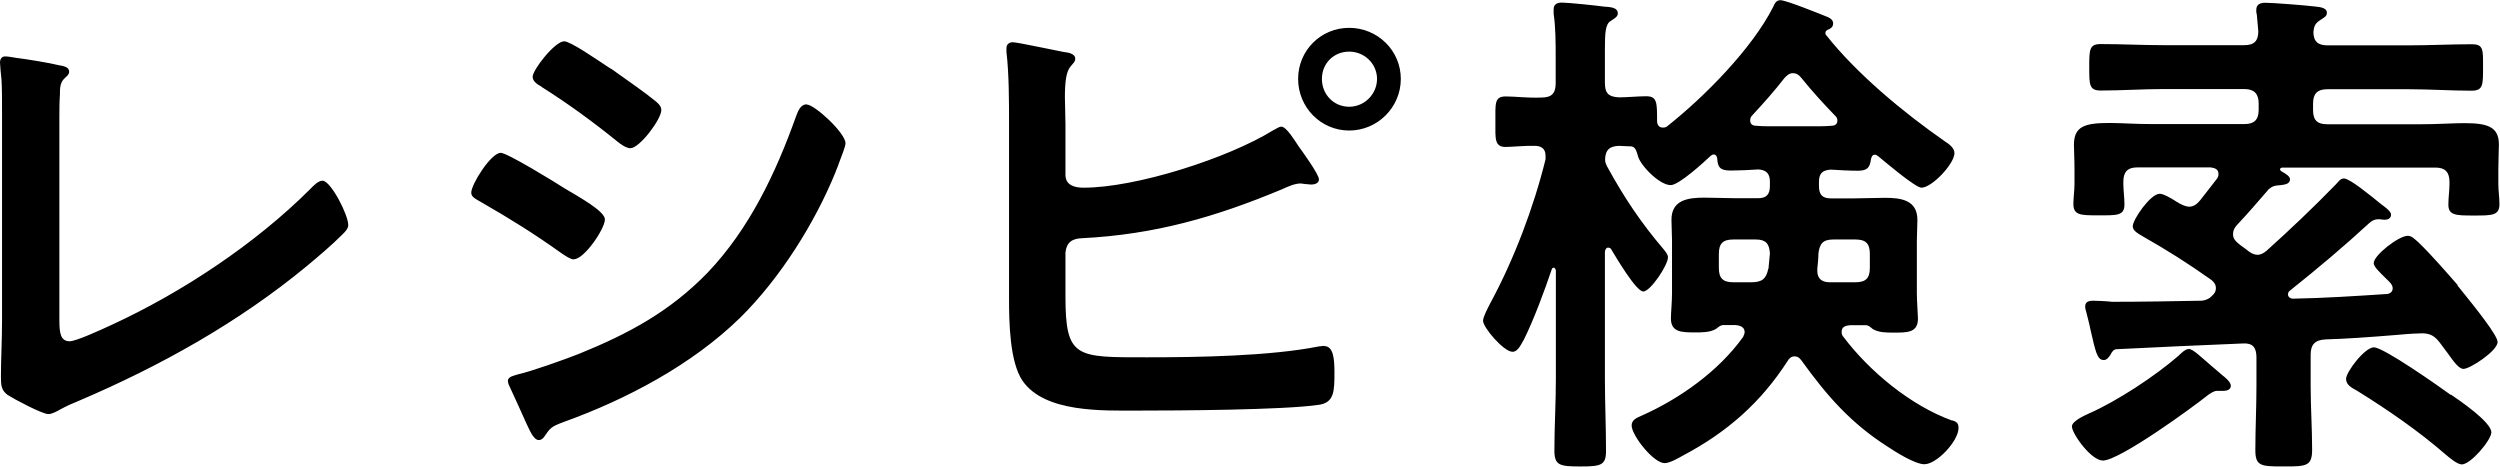 <?xml version="1.0" encoding="UTF-8"?>
<svg id="a" data-name="レイヤー 1" xmlns="http://www.w3.org/2000/svg" width="135.6" height="25.31" viewBox="0 0 135.6 25.31">
  <path d="M17.5,9.8c-.25,0-.5,.28-.67,.45-2.97,2.97-6.94,5.6-10.75,7.36-.67,.31-1.96,.9-2.3,.9-.5,0-.56-.45-.56-1.15V6.44c0-.45,0-.9,.03-1.32,0-.31,0-.64,.25-.87,.11-.11,.25-.2,.25-.36,0-.28-.34-.31-.59-.36-.42-.11-1.82-.34-2.27-.39-.17-.03-.48-.08-.59-.08C.08,3.05,0,3.22,0,3.39,0,3.53,.06,4.12,.08,4.31c.03,.48,.03,1.09,.03,1.71v11.4c0,1.04-.06,2.07-.06,3.02,0,.48,.03,.73,.36,.98,.34,.22,1.88,1.04,2.21,1.04,.22,0,.5-.17,.7-.28,.31-.17,.64-.31,.98-.45,4.4-1.88,8.62-4.23,12.32-7.28,.67-.56,1.34-1.12,1.96-1.74,.14-.14,.31-.31,.31-.5,0-.56-.95-2.41-1.4-2.41Zm26.26-4.14c-.36,0-.48,.39-.59,.67-1.09,3.05-2.52,6.08-4.79,8.46-2.04,2.1-4.26,3.3-6.97,4.4-.78,.31-2.58,.95-3.33,1.12-.17,.06-.53,.11-.53,.34,0,.08,.03,.2,.06,.25,.31,.67,.62,1.34,.92,2.02,.17,.34,.39,.95,.7,.95,.11,0,.22-.08,.28-.17,.34-.5,.39-.56,1.06-.81,3.42-1.23,6.97-3.11,9.58-5.66,2.16-2.13,4.06-5.15,5.18-7.92,.03-.11,.11-.25,.17-.45,.14-.39,.36-.9,.36-1.09,0-.56-1.68-2.1-2.1-2.1Zm-14.39-.95c1.43,.9,2.8,1.9,4.12,2.97,.17,.14,.48,.36,.7,.36,.5,0,1.68-1.57,1.68-2.07,0-.2-.14-.34-.31-.48-.5-.42-1.51-1.12-2.1-1.54-.08-.06-.22-.17-.42-.28-.76-.5-2.1-1.43-2.44-1.43-.5,0-1.71,1.54-1.71,1.93,0,.25,.28,.42,.48,.53Zm1.76,9.35c.56,0,1.68-1.65,1.68-2.16,0-.45-1.43-1.23-2.18-1.68-.48-.31-3.11-1.93-3.47-1.93-.53,0-1.6,1.71-1.6,2.16,0,.25,.28,.36,.48,.48,1.65,.95,2.88,1.71,4.45,2.83,.17,.11,.45,.31,.64,.31Zm40.68,4.7c-.08,0-.2,.03-.28,.03-2.66,.53-6.58,.59-9.32,.59-3.86,0-4.42,.06-4.42-3.33v-2.35c.06-.56,.36-.76,.9-.78,3.95-.2,7.25-1.15,10.86-2.66,.31-.14,.67-.31,1.01-.31,.06,0,.14,.03,.22,.03,.11,0,.22,.03,.34,.03,.17,0,.42-.06,.42-.28,0-.28-.9-1.51-1.12-1.82-.17-.25-.64-1.04-.92-1.04-.14,0-.31,.14-.45,.2-2.44,1.51-7.42,3.11-10.28,3.11-.5,0-.98-.14-.98-.7v-2.74c0-.53-.03-1.01-.03-1.46,0-.78,.06-1.4,.31-1.68,.14-.17,.25-.25,.25-.42,0-.28-.42-.34-.62-.36-.45-.08-2.52-.53-2.77-.53-.14,0-.34,.08-.34,.31v.22c.14,1.18,.14,2.69,.14,3.89v9.49c0,1.23,.03,3.42,.73,4.45,1.2,1.74,4.34,1.62,6.22,1.62,2.18,0,7.9-.03,9.83-.31,.87-.11,.87-.76,.87-1.76,0-.76-.06-1.43-.56-1.43Zm1.37-17.25c-1.54,0-2.77,1.23-2.77,2.77s1.23,2.8,2.77,2.8,2.8-1.26,2.8-2.8-1.26-2.77-2.8-2.77Zm0,4.28c-.84,0-1.48-.67-1.48-1.51s.64-1.48,1.48-1.48,1.51,.67,1.51,1.48-.67,1.51-1.51,1.51Zm32.7,17.02c-2.24-.81-4.48-2.66-5.91-4.56-.06-.08-.08-.14-.08-.25,0-.28,.22-.34,.45-.36h.87c.14,0,.25,.11,.36,.2,.31,.2,.76,.2,1.09,.2,.76,0,1.37,.03,1.37-.76,0-.17-.06-.95-.06-1.37v-2.86c0-.36,.03-.76,.03-1.12,0-1.09-.9-1.2-1.76-1.2-.56,0-1.12,.03-1.68,.03h-1.26c-.45,0-.64-.2-.64-.67v-.22c0-.48,.2-.64,.64-.67,.48,.03,1.01,.06,1.48,.06,.53,0,.64-.2,.7-.62,.03-.14,.08-.25,.22-.25,.08,0,.11,.06,.17,.08,.34,.28,2.02,1.71,2.35,1.71,.56,0,1.79-1.29,1.79-1.88,0-.28-.31-.5-.53-.64-2.21-1.54-4.76-3.64-6.44-5.77-.03-.03-.03-.06-.03-.11,0-.08,.06-.14,.14-.17,.14-.06,.28-.14,.28-.34,0-.17-.14-.28-.28-.34-.42-.17-2.27-.92-2.58-.92-.22,0-.31,.17-.39,.36-1.15,2.27-3.72,4.87-5.74,6.47-.06,.06-.14,.08-.25,.08-.22,0-.31-.17-.31-.36,0-1.01,0-1.34-.59-1.34-.42,0-1.04,.06-1.48,.06-.56-.03-.76-.22-.76-.78v-1.82c0-.92,.03-1.37,.31-1.54,.2-.14,.39-.22,.39-.42,0-.34-.48-.34-.73-.36-.42-.06-1.96-.22-2.3-.22-.22,0-.45,.06-.45,.36v.25c.11,.73,.11,1.62,.11,2.44v1.32c0,.56-.22,.78-.78,.78-.76,.03-1.4-.06-1.93-.06-.62,0-.56,.39-.56,1.37,0,.92-.06,1.37,.56,1.37,.28,0,1.18-.08,1.57-.06,.34,0,.59,.14,.59,.53v.2c-.64,2.6-1.71,5.43-3,7.81-.11,.22-.39,.73-.39,.95,0,.36,1.12,1.68,1.6,1.68,.31,0,.48-.45,.62-.67,.53-1.06,1.12-2.66,1.51-3.81,.03-.08,.08-.08,.11-.08s.08,.03,.11,.14v5.91c0,1.29-.08,2.58-.08,3.86,0,.81,.28,.87,1.4,.87s1.4-.06,1.4-.84c0-1.32-.06-2.6-.06-3.89v-6.89c0-.11,.06-.25,.17-.25s.17,.06,.2,.14c.22,.36,1.32,2.24,1.71,2.24s1.34-1.43,1.34-1.85c0-.17-.14-.31-.22-.42-1.26-1.48-2.16-2.83-3.08-4.51-.08-.17-.11-.22-.11-.42,.03-.5,.25-.67,.73-.7,.22,0,.45,.03,.7,.03,.22,.03,.28,.28,.34,.48,.08,.48,1.15,1.62,1.79,1.62,.45,0,1.82-1.26,2.18-1.6,.06-.03,.08-.06,.14-.06,.14,0,.17,.08,.2,.2,.03,.45,.11,.67,.73,.67,.42,0,1.06-.03,1.51-.06,.45,.03,.62,.25,.62,.67v.22c0,.48-.2,.67-.64,.67h-1.26c-.56,0-1.12-.03-1.65-.03-.87,0-1.79,.11-1.79,1.2,0,.36,.03,.76,.03,1.12v2.86c0,.45-.06,1.09-.06,1.37,0,.76,.59,.76,1.34,.76,.34,0,.81,0,1.12-.2,.11-.08,.22-.2,.39-.2h.67c.25,.03,.48,.11,.48,.39,0,.08-.06,.17-.08,.25-1.32,1.85-3.44,3.36-5.52,4.28-.25,.11-.53,.22-.53,.53,0,.53,1.18,2.04,1.79,2.04,.28,0,.76-.28,1.01-.42,2.38-1.26,4.2-2.86,5.66-5.12,.08-.14,.2-.25,.36-.25,.2,0,.28,.08,.39,.22,1.37,1.9,2.66,3.39,4.68,4.68,.42,.28,1.48,.95,1.99,.95,.67,0,1.85-1.26,1.85-1.96,0-.25-.08-.34-.34-.42Zm-9.97-8.23c-.11,.56-.36,.73-.92,.73h-.98c-.56,0-.78-.22-.78-.78v-.76c0-.56,.22-.78,.78-.78h1.23c.53,0,.73,.22,.76,.76l-.08,.84Zm.28-7.73c-.34,0-.64,0-.95-.03-.17,0-.31-.08-.31-.28,0-.11,.03-.2,.11-.28,.62-.67,1.2-1.32,1.76-2.04,.14-.14,.25-.25,.45-.25s.34,.11,.45,.25c.59,.73,1.2,1.4,1.85,2.07,.08,.08,.11,.14,.11,.25,0,.2-.14,.28-.31,.28-.31,.03-.62,.03-.92,.03h-2.24Zm3.05,8.46c-.39,0-.67-.17-.67-.62v-.11c.03-.28,.06-.56,.06-.81,.06-.56,.25-.78,.81-.78h1.2c.56,0,.78,.22,.78,.78v.76c0,.56-.22,.78-.78,.78h-1.4Zm34.08,.17c-.64-.73-1.46-1.68-2.16-2.35-.17-.14-.34-.34-.56-.34-.5,0-1.85,1.06-1.85,1.48,0,.2,.31,.48,.67,.84,.14,.14,.36,.31,.36,.53,0,.2-.17,.31-.36,.31-1.68,.11-3.36,.22-5.04,.25-.2,0-.28-.14-.28-.22s.03-.17,.11-.22c1.48-1.18,2.91-2.38,4.31-3.67,.17-.14,.28-.2,.53-.2,.06,0,.17,.03,.28,.03,.17,0,.36-.06,.36-.28,0-.2-.39-.45-.53-.56-.59-.48-1.71-1.4-2.02-1.4-.22,0-.31,.2-.48,.36-1.2,1.23-2.44,2.41-3.72,3.56-.14,.11-.28,.22-.5,.22-.17,0-.31-.08-.45-.17-.2-.17-.39-.28-.59-.45-.17-.14-.28-.28-.28-.5,0-.2,.08-.34,.2-.48,.84-.9,.95-1.06,1.74-1.96,.17-.14,.28-.2,.67-.22,.2-.03,.48-.06,.48-.31,0-.17-.2-.28-.48-.45-.03-.03-.06-.06-.06-.08,0-.08,.06-.11,.14-.11h8.29c.53,0,.76,.25,.76,.78v.11c0,.36-.06,.73-.06,1.12,0,.59,.42,.59,1.4,.59s1.37,0,1.37-.62c0-.36-.06-.73-.06-1.09v-.78c0-.53,.03-1.01,.03-1.37,0-.98-.67-1.15-1.88-1.15-.64,0-1.43,.06-2.35,.06h-5.07c-.56,0-.78-.22-.78-.78v-.34c0-.53,.22-.78,.78-.78h4.4c1.15,0,2.3,.08,3.42,.08,.64,0,.62-.34,.62-1.29s.03-1.23-.62-1.23c-1.12,0-2.27,.06-3.42,.06h-4.4c-.5,0-.76-.2-.76-.73,.03-.28,.08-.45,.34-.62,.25-.17,.39-.22,.39-.42,0-.31-.48-.31-.67-.34-.48-.06-2.27-.2-2.66-.2-.25,0-.5,.06-.5,.39,0,.08,0,.17,.03,.25l.08,.9c0,.53-.22,.76-.76,.76h-4.37c-1.15,0-2.27-.06-3.42-.06-.62,0-.62,.31-.62,1.26s0,1.26,.62,1.26c1.15,0,2.3-.08,3.42-.08h4.37c.53,0,.78,.25,.78,.78v.34c0,.56-.25,.78-.78,.78h-5.01c-.92,0-1.68-.06-2.3-.06-1.32,0-1.93,.17-1.93,1.18,0,.31,.03,.76,.03,1.34v.78c0,.36-.06,.76-.06,1.09,0,.62,.39,.62,1.37,.62s1.4,.03,1.4-.59c0-.39-.06-.76-.06-1.12v-.11c0-.53,.22-.78,.76-.78h3.98c.2,.03,.42,.08,.42,.36,0,.11-.03,.17-.08,.25-.31,.39-.62,.81-.92,1.18-.17,.2-.34,.34-.59,.34-.22,0-.48-.14-.7-.28-.31-.2-.7-.42-.9-.42-.5,0-1.46,1.4-1.46,1.76,0,.25,.28,.39,.56,.56,1.34,.76,2.44,1.46,3.7,2.35,.14,.11,.25,.25,.25,.45s-.11,.34-.25,.45l-.06,.06c-.17,.11-.25,.14-.45,.17-1.62,.03-3.25,.06-4.87,.06-.22-.03-.87-.06-1.04-.06-.22,0-.42,.06-.42,.31,0,.11,.03,.22,.06,.31,.08,.34,.17,.64,.22,.92,.28,1.2,.36,1.68,.73,1.68,.17,0,.28-.17,.36-.28,.08-.17,.17-.31,.36-.31,2.27-.11,4.54-.22,6.83-.31,.53-.03,.73,.22,.73,.76v1.54c0,1.18-.06,2.32-.06,3.5,0,.87,.34,.87,1.54,.87s1.54,0,1.54-.9c0-1.15-.08-2.32-.08-3.47v-1.68c0-.53,.2-.81,.81-.84,1.06-.03,2.24-.11,3.95-.25,.62-.06,1.12-.08,1.29-.08,.45,0,.7,.17,.95,.5,.14,.2,.28,.36,.42,.56,.34,.48,.62,.87,.87,.87,.36,0,1.85-.98,1.85-1.46,0-.36-1.2-1.85-1.85-2.66-.14-.17-.28-.34-.34-.42Zm-.39,5.94c-.62-.45-3.64-2.58-4.17-2.58-.5,0-1.51,1.34-1.51,1.71,0,.34,.34,.5,.59,.64,1.68,1.04,3.33,2.18,4.82,3.47,.2,.17,.62,.53,.87,.53,.48,0,1.6-1.32,1.6-1.74,0-.56-1.74-1.74-2.18-2.04Zm-12.38-1.06l-.62-.53c-.53-.45-.98-.9-1.2-.9-.2,0-.42,.22-.56,.36-1.29,1.12-3.33,2.46-4.87,3.14-.25,.11-.92,.42-.92,.7,0,.39,1.04,1.85,1.68,1.85,.9,0,4.84-2.86,5.71-3.56,.17-.11,.31-.22,.5-.22h.34c.17,0,.39-.06,.39-.28,0-.2-.31-.45-.45-.56Z"/>
</svg>